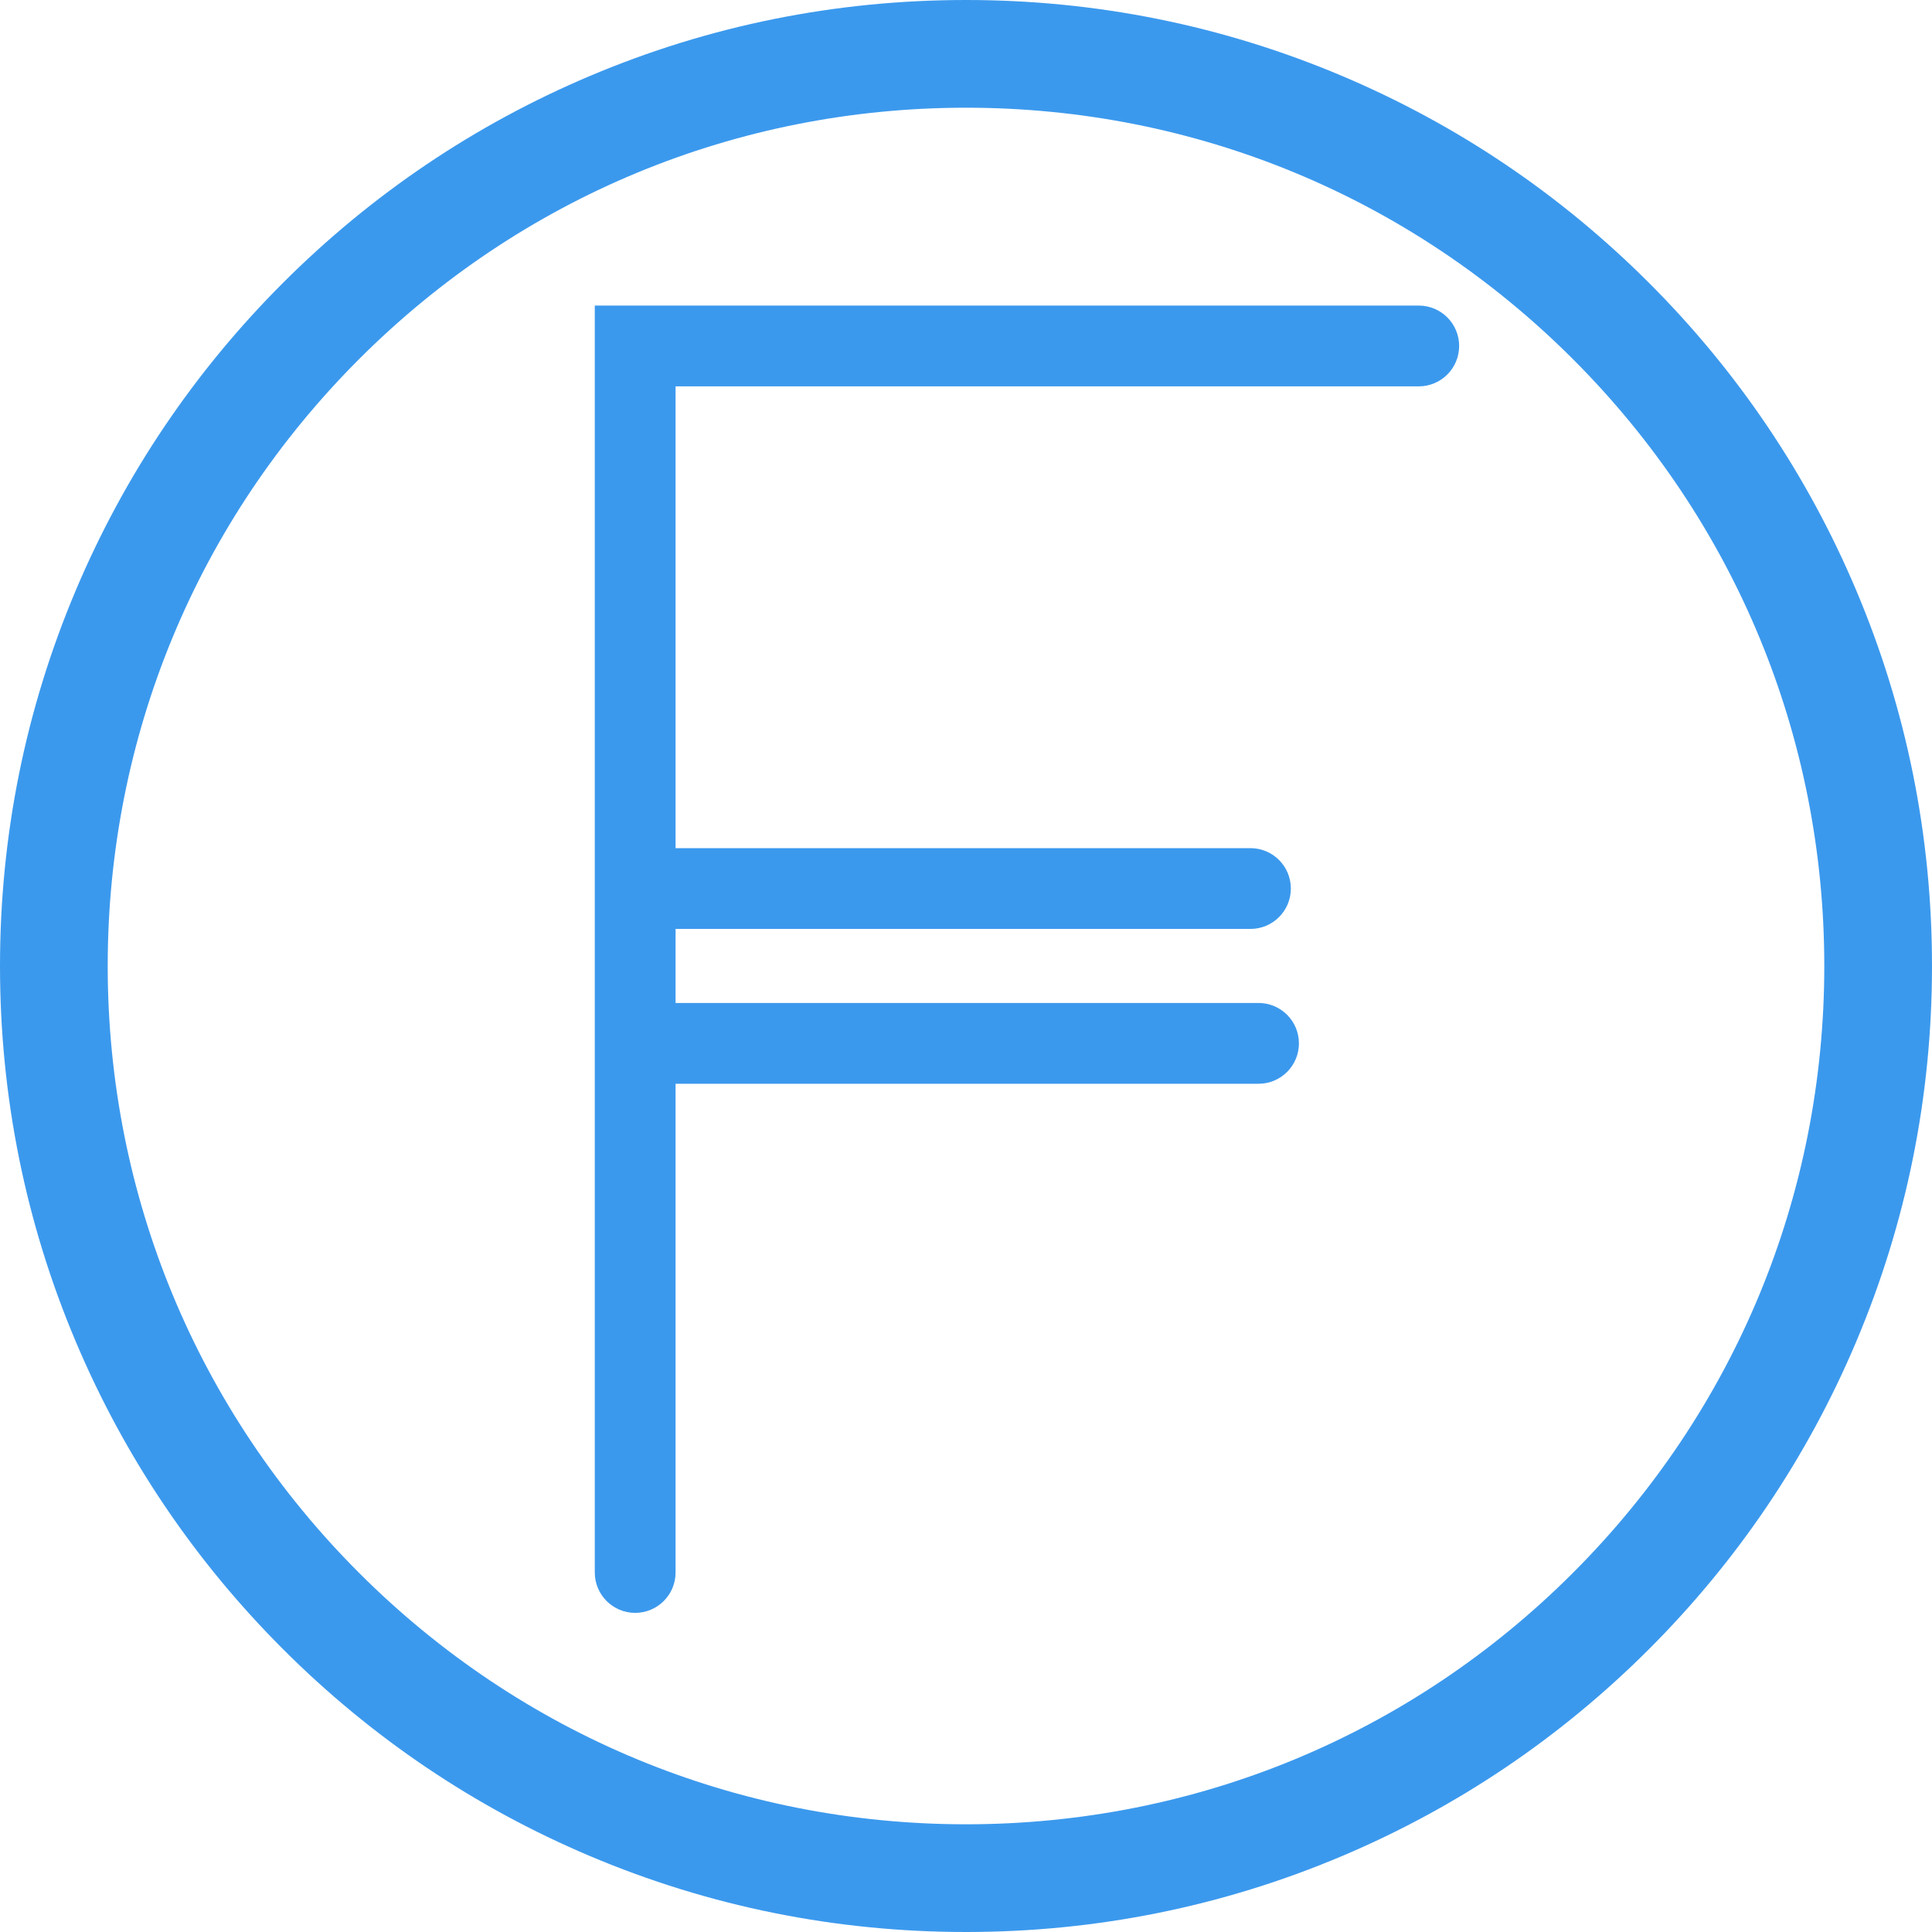 <?xml version="1.0" encoding="UTF-8"?>

<svg width="800px" height="800px" viewBox="0 0 256 256" version="1.1" xmlns="http://www.w3.org/2000/svg" xmlns:xlink="http://www.w3.org/1999/xlink" preserveAspectRatio="xMidYMid">
    <g>
        <path d="M208.418,208.418 C186.938,229.898 158.378,241.728 128,241.728 C97.622,241.728 69.063,229.898 47.582,208.418 C26.102,186.938 14.272,158.378 14.272,128 C14.272,97.622 26.102,69.063 47.582,47.582 C69.063,26.102 97.622,14.272 128,14.272 C158.378,14.272 186.938,26.102 208.418,47.582 C229.898,69.063 241.728,97.622 241.728,128 C241.728,158.378 229.898,186.938 208.418,208.418 M245.938,78.174 C239.491,62.931 230.263,49.243 218.51,37.49 C206.757,25.737 193.068,16.509 177.826,10.062 C162.041,3.385 145.277,0 128,0 C110.723,0 93.96,3.385 78.174,10.062 C62.931,16.509 49.243,25.737 37.49,37.49 C25.737,49.243 16.509,62.931 10.062,78.174 C3.385,93.96 0,110.723 0,128 C0,145.277 3.385,162.041 10.062,177.826 C16.509,193.068 25.737,206.757 37.49,218.51 C49.243,230.263 62.931,239.491 78.174,245.938 C93.96,252.614 110.723,256 128,256 C145.277,256 162.041,252.614 177.826,245.938 C193.068,239.491 206.757,230.263 218.51,218.51 C230.263,206.757 239.491,193.068 245.938,177.826 C252.615,162.041 256,145.277 256,128 C256,110.723 252.615,93.96 245.938,78.174 M187.992,40.49 L78.813,40.49 L78.813,208.362 C78.813,211.317 81.209,213.714 84.165,213.714 C87.121,213.714 89.517,211.317 89.517,208.362 L89.517,143.603 L166.763,143.603 C169.719,143.603 172.115,141.207 172.115,138.252 C172.115,135.296 169.719,132.9 166.763,132.9 L89.517,132.9 L89.517,123.088 L165.693,123.088 C168.648,123.088 171.044,120.692 171.044,117.736 C171.044,114.78 168.648,112.384 165.693,112.384 L89.517,112.384 L89.517,51.194 L187.992,51.194 C190.948,51.194 193.344,48.798 193.344,45.842 C193.344,42.886 190.948,40.49 187.992,40.49" fill="#3B99ED">
</path>
    </g>
</svg>